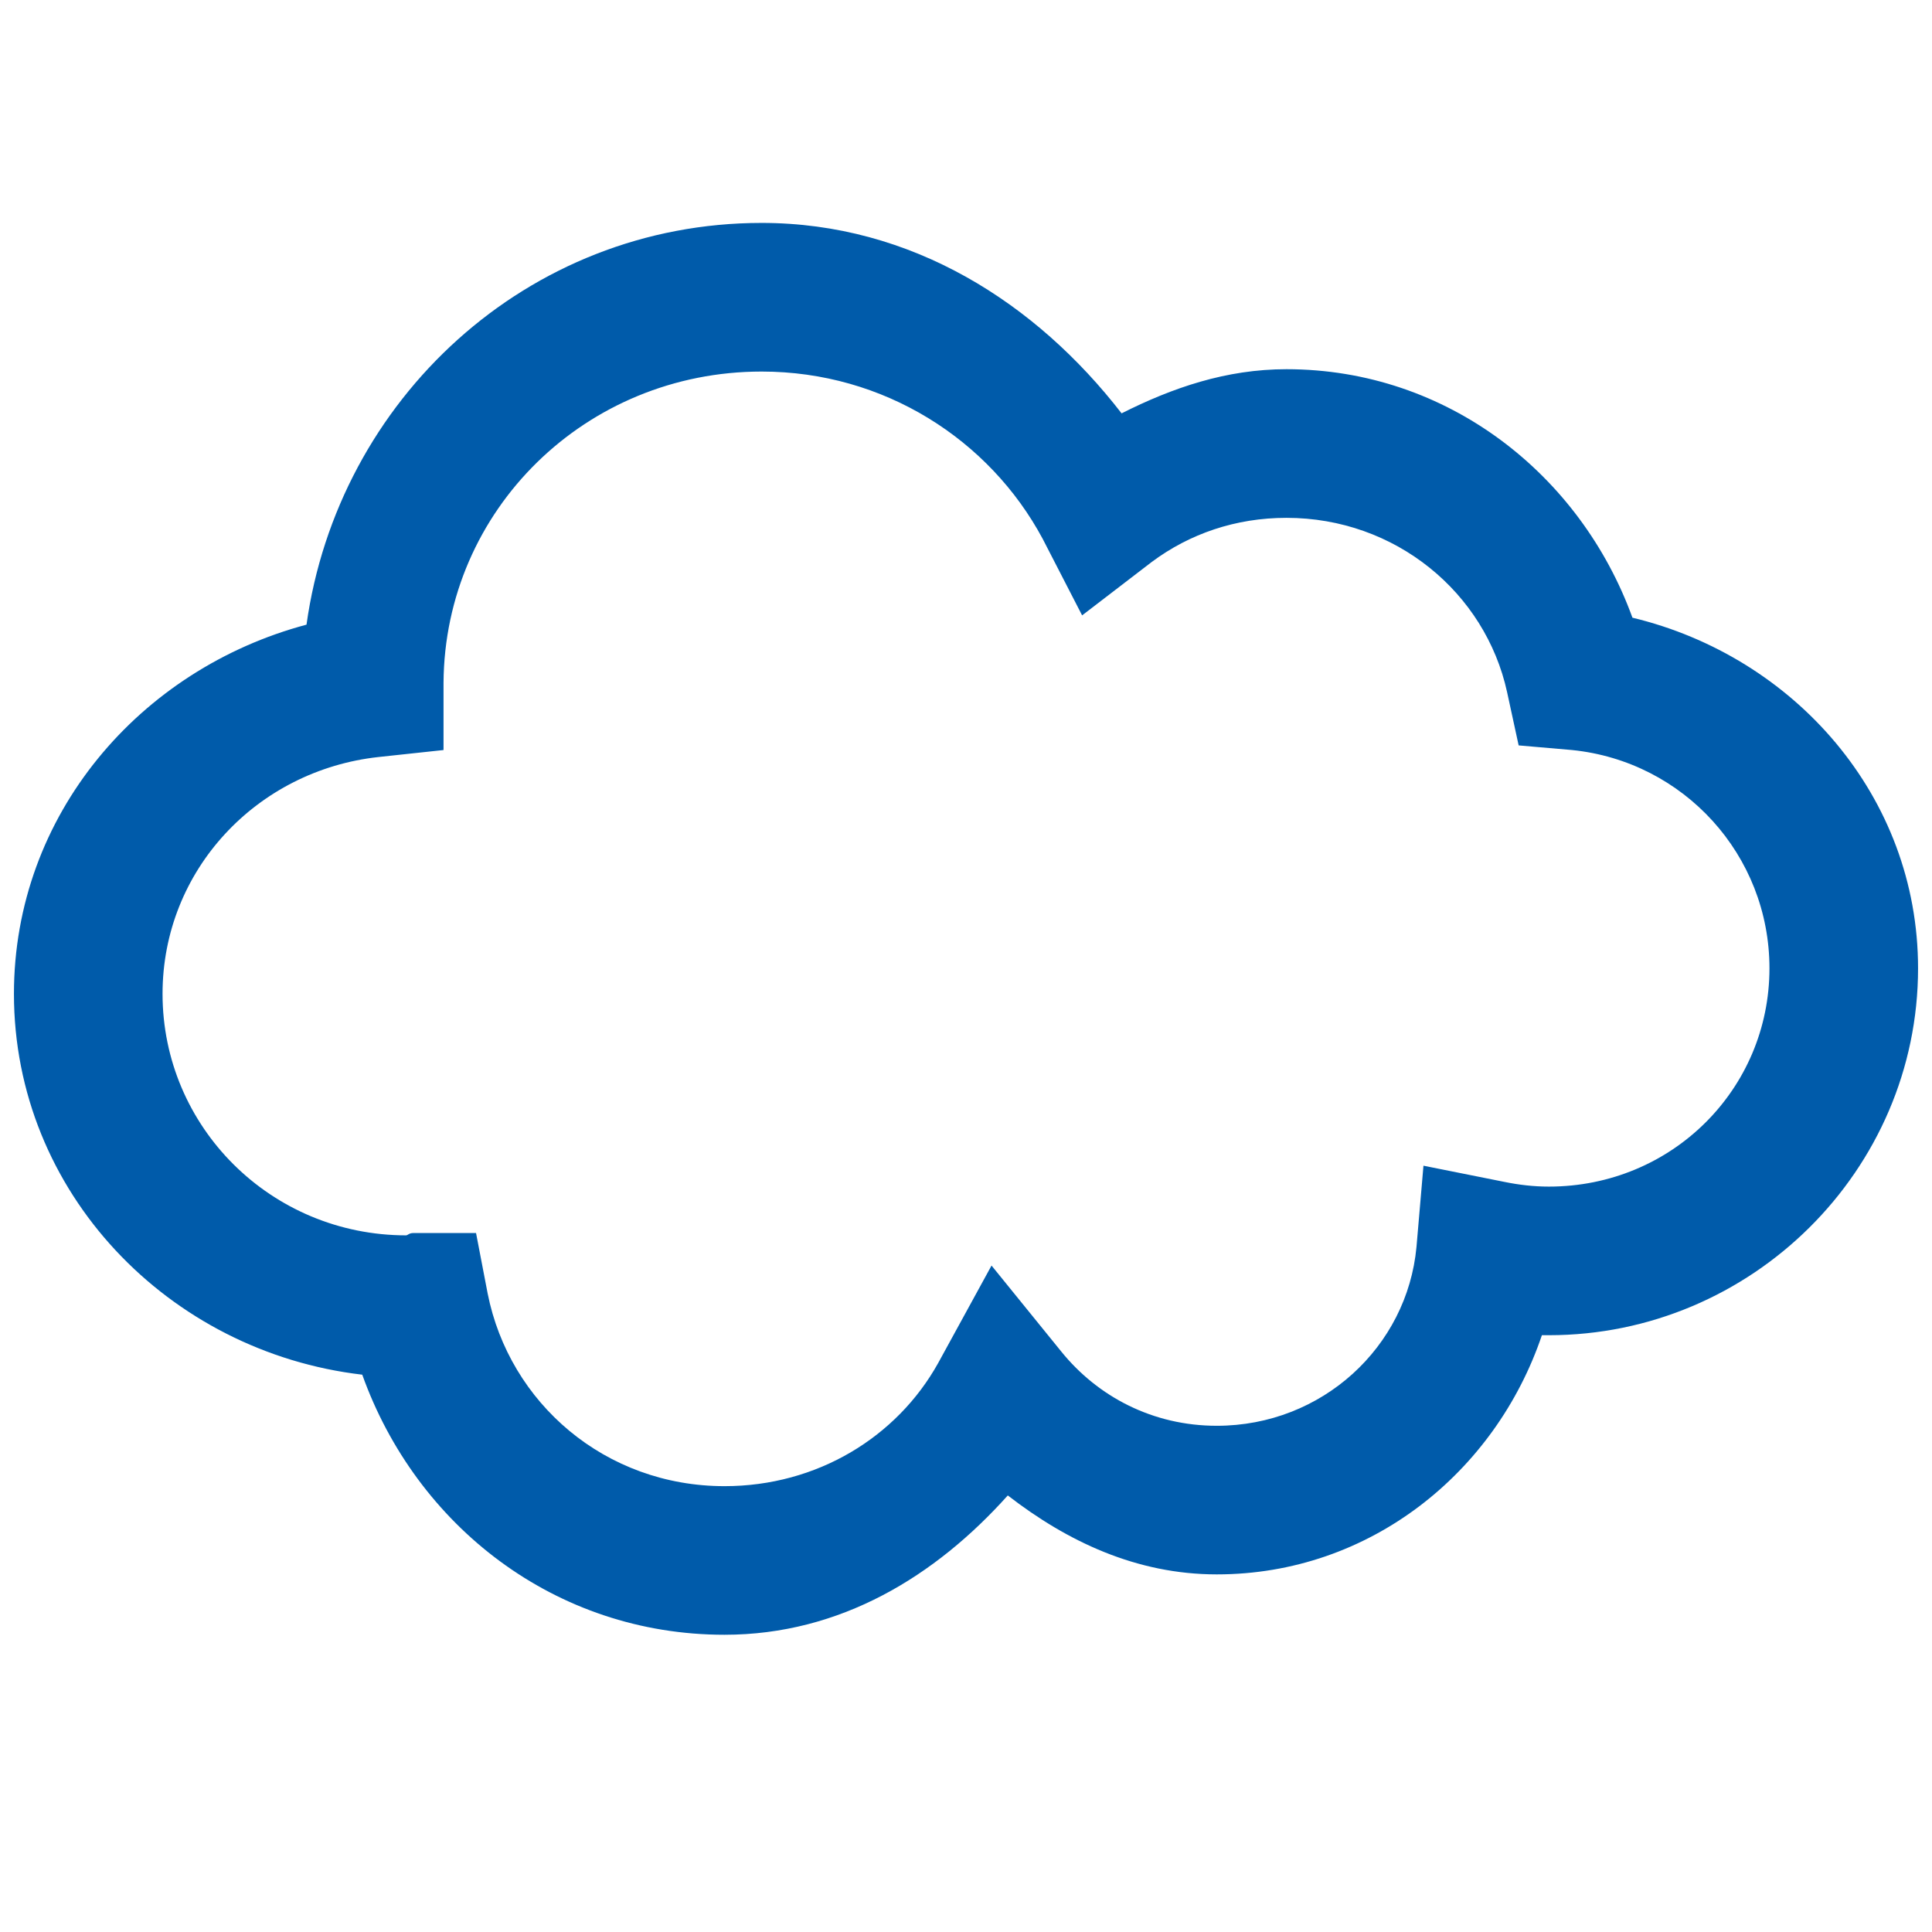 <svg width="60" height="60" viewBox="0 0 60 60" fill="none" xmlns="http://www.w3.org/2000/svg">
<path d="M23.654 6.923C16.37 6.923 10.493 12.413 9.519 19.399C4.345 20.778 0.433 25.303 0.433 30.865C0.433 37.031 5.237 41.989 11.25 42.692C12.927 47.38 17.236 50.769 22.5 50.769C26.106 50.769 29.062 48.939 31.298 46.442C33.137 47.867 35.291 48.894 37.788 48.894C42.539 48.894 46.442 45.73 47.885 41.466C47.957 41.466 48.029 41.466 48.101 41.466C54.393 41.466 59.567 36.346 59.567 30.072C59.567 24.727 55.718 20.391 50.697 19.183C49.084 14.739 44.955 11.466 39.952 11.466C38.077 11.466 36.409 12.043 34.832 12.837C32.181 9.411 28.314 6.923 23.654 6.923ZM23.654 11.539C27.458 11.539 30.73 13.657 32.38 16.731L33.606 19.111L35.769 17.452C36.941 16.578 38.374 16.082 39.952 16.082C43.341 16.082 46.127 18.407 46.803 21.49L47.163 23.149L48.822 23.293C52.293 23.645 54.952 26.556 54.952 30.072C54.952 33.822 51.923 36.851 48.101 36.851C47.632 36.851 47.172 36.797 46.731 36.707L44.207 36.202L43.99 38.726C43.702 41.827 41.061 44.279 37.788 44.279C35.805 44.279 34.093 43.377 32.957 41.971L30.793 39.303L29.135 42.332C27.855 44.63 25.376 46.154 22.5 46.154C18.795 46.154 15.82 43.576 15.144 40.168L14.784 38.293H12.836C12.71 38.293 12.665 38.356 12.62 38.365C8.41 38.365 5.048 34.994 5.048 30.865C5.048 27.025 7.978 23.924 11.755 23.51L13.774 23.293V21.202C13.81 15.838 18.191 11.539 23.654 11.539Z" fill="#005BAA"/>
</svg>
